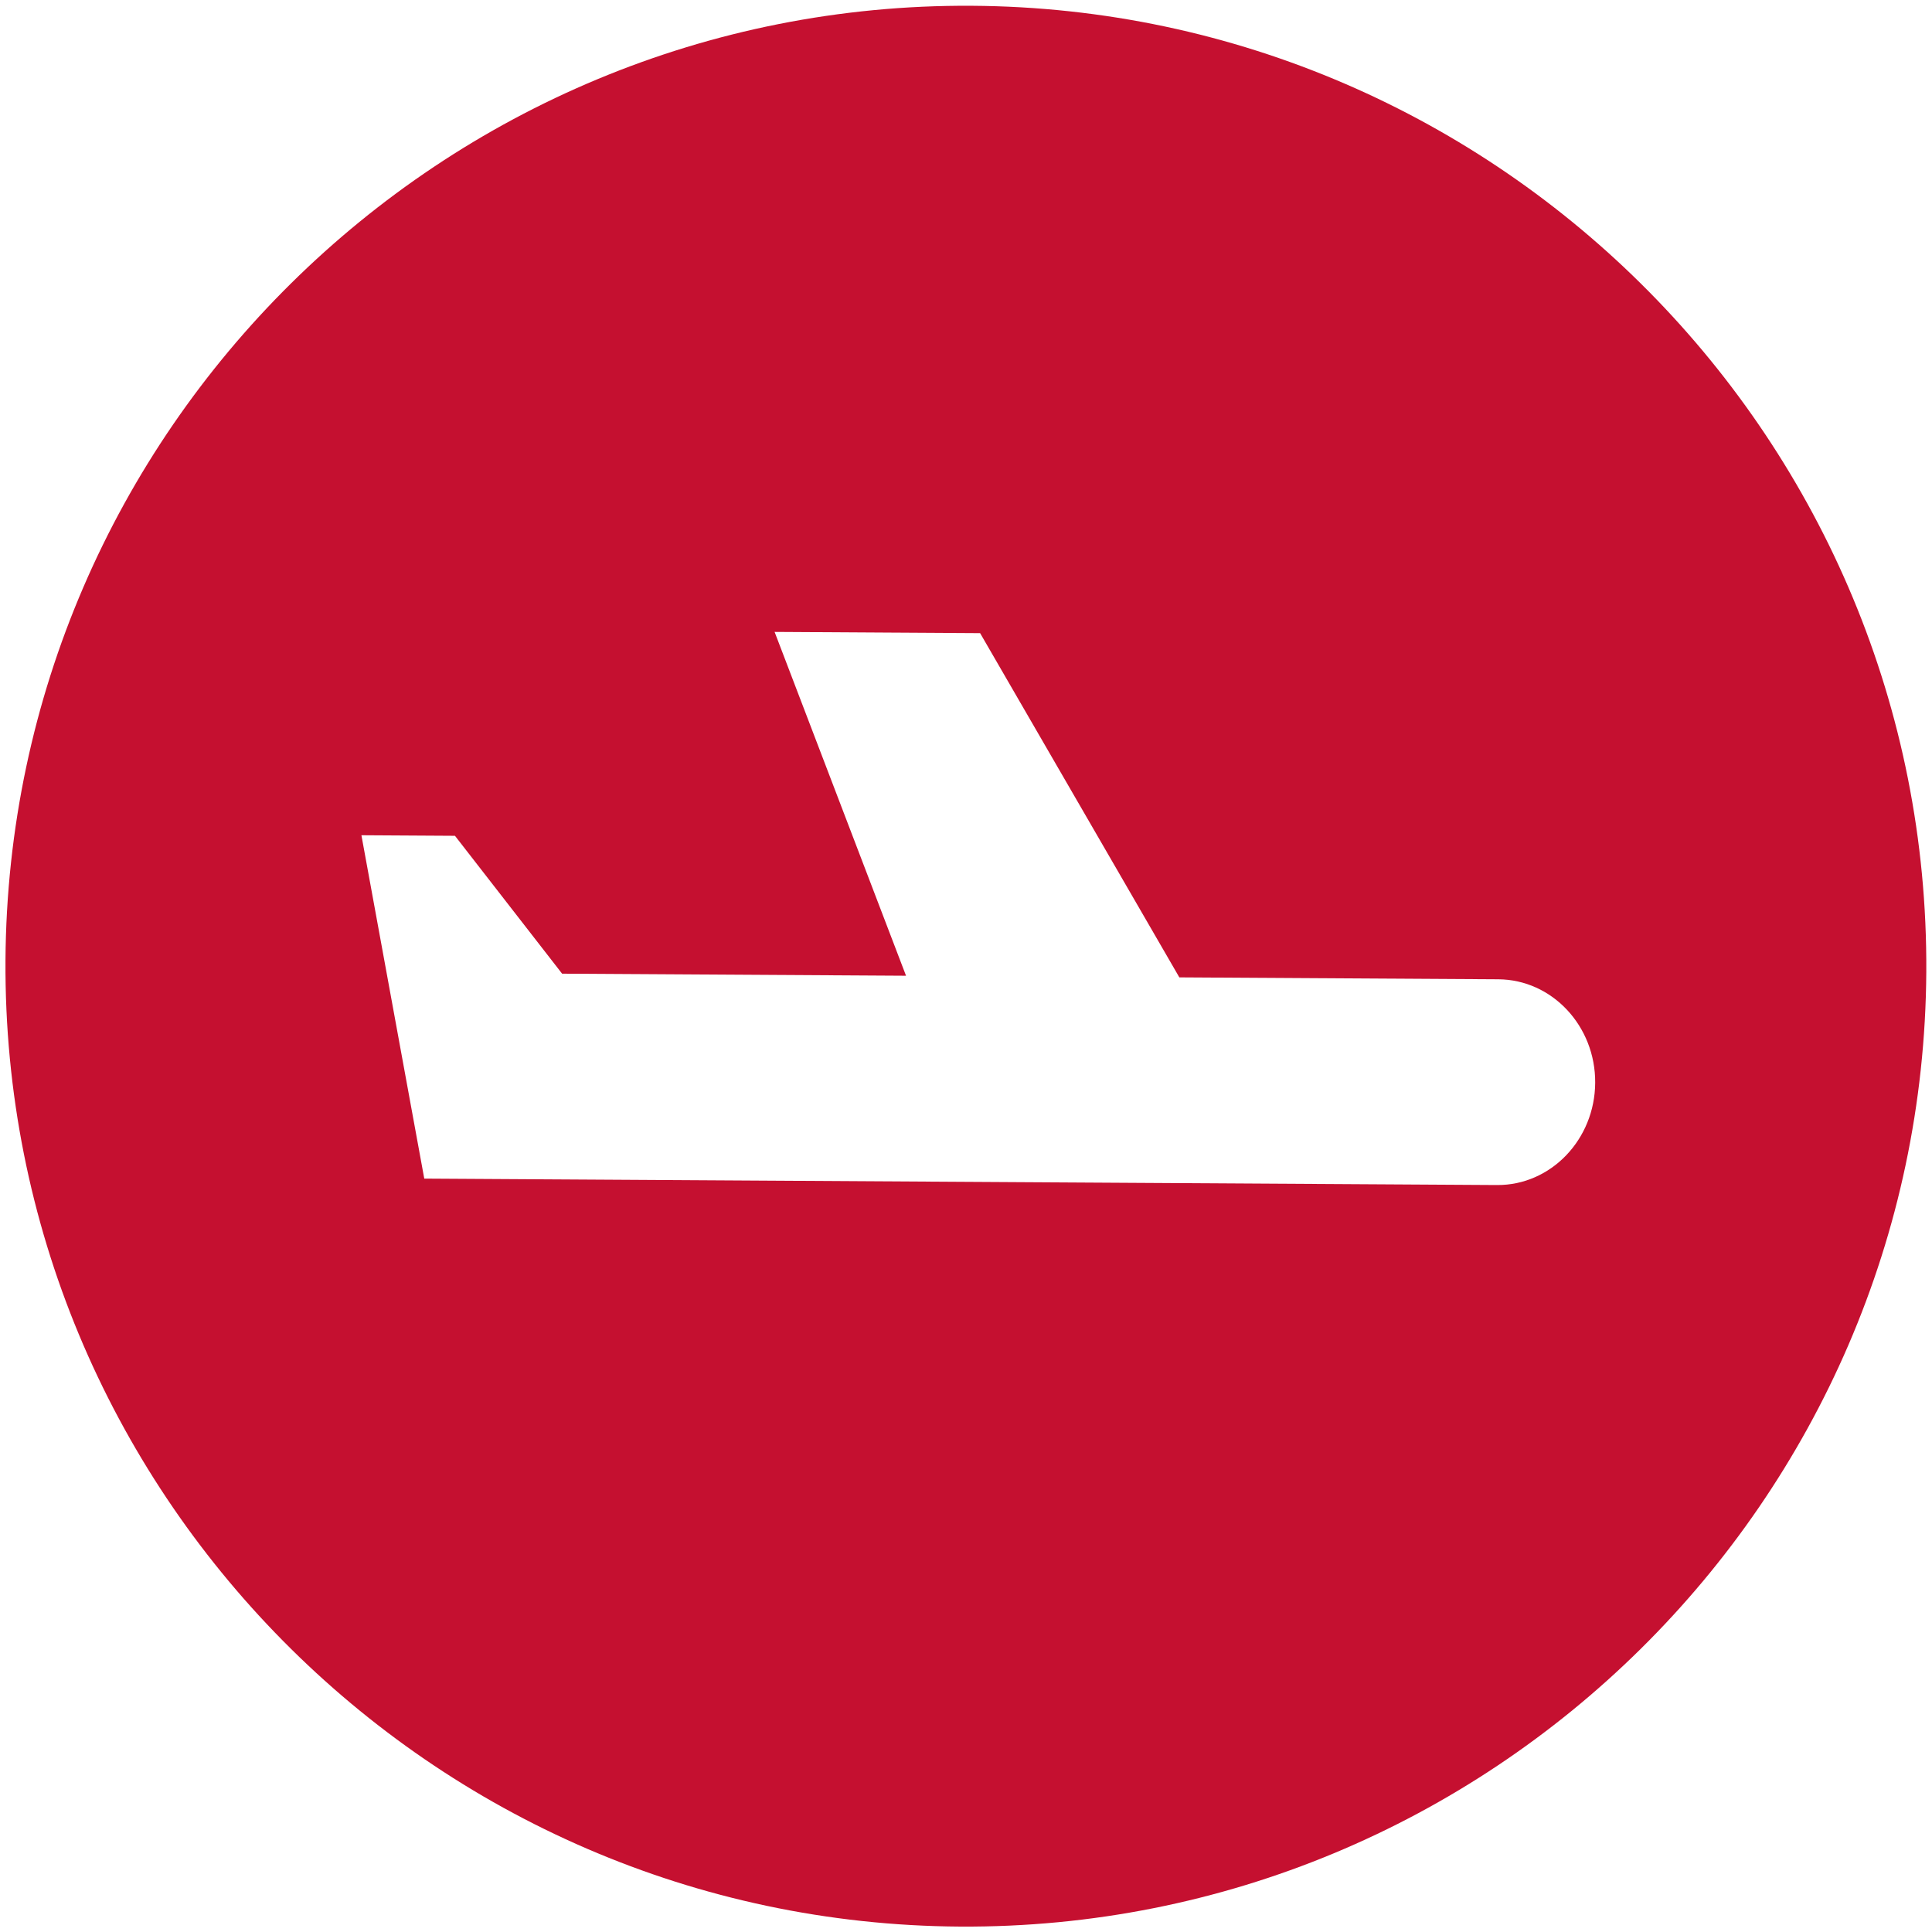 <svg xmlns="http://www.w3.org/2000/svg" xmlns:xlink="http://www.w3.org/1999/xlink" fill="none" version="1.1" width="34.199" height="34.2" viewBox="0 0 34.199 34.2"><g transform="matrix(1,0.006,-0.006,1,0,-0.001)"><path d="M9.941,20.818C9.941,20.818,7.635,20.818,7.635,20.818C7.635,20.818,6.486,14.747,6.486,14.747C6.486,14.747,8.142,14.747,8.142,14.747C8.142,14.747,10.053,17.176,10.053,17.176C10.053,17.176,16.141,17.176,16.141,17.176C16.141,17.176,13.778,11.104,13.778,11.104C13.778,11.104,17.416,11.104,17.416,11.104C17.416,11.104,20.979,17.176,20.979,17.176C20.979,17.176,26.625,17.176,26.625,17.176C27.577,17.176,28.351,17.992,28.351,18.997C28.351,20.002,27.577,20.818,26.626,20.818C26.626,20.818,9.94,20.818,9.94,20.818C9.94,20.818,9.941,20.818,9.941,20.818ZM17.199,0C7.825,0,0.199,7.625,0.199,17C0.199,26.373,7.825,34.001,17.199,34.001C26.573,34.001,34.2,26.373,34.2,17C34.2,7.625,26.572,0,17.2,0C17.2,0,17.199,0,17.199,0Z" fill="#C51030" fill-opacity="1"/></g></svg>